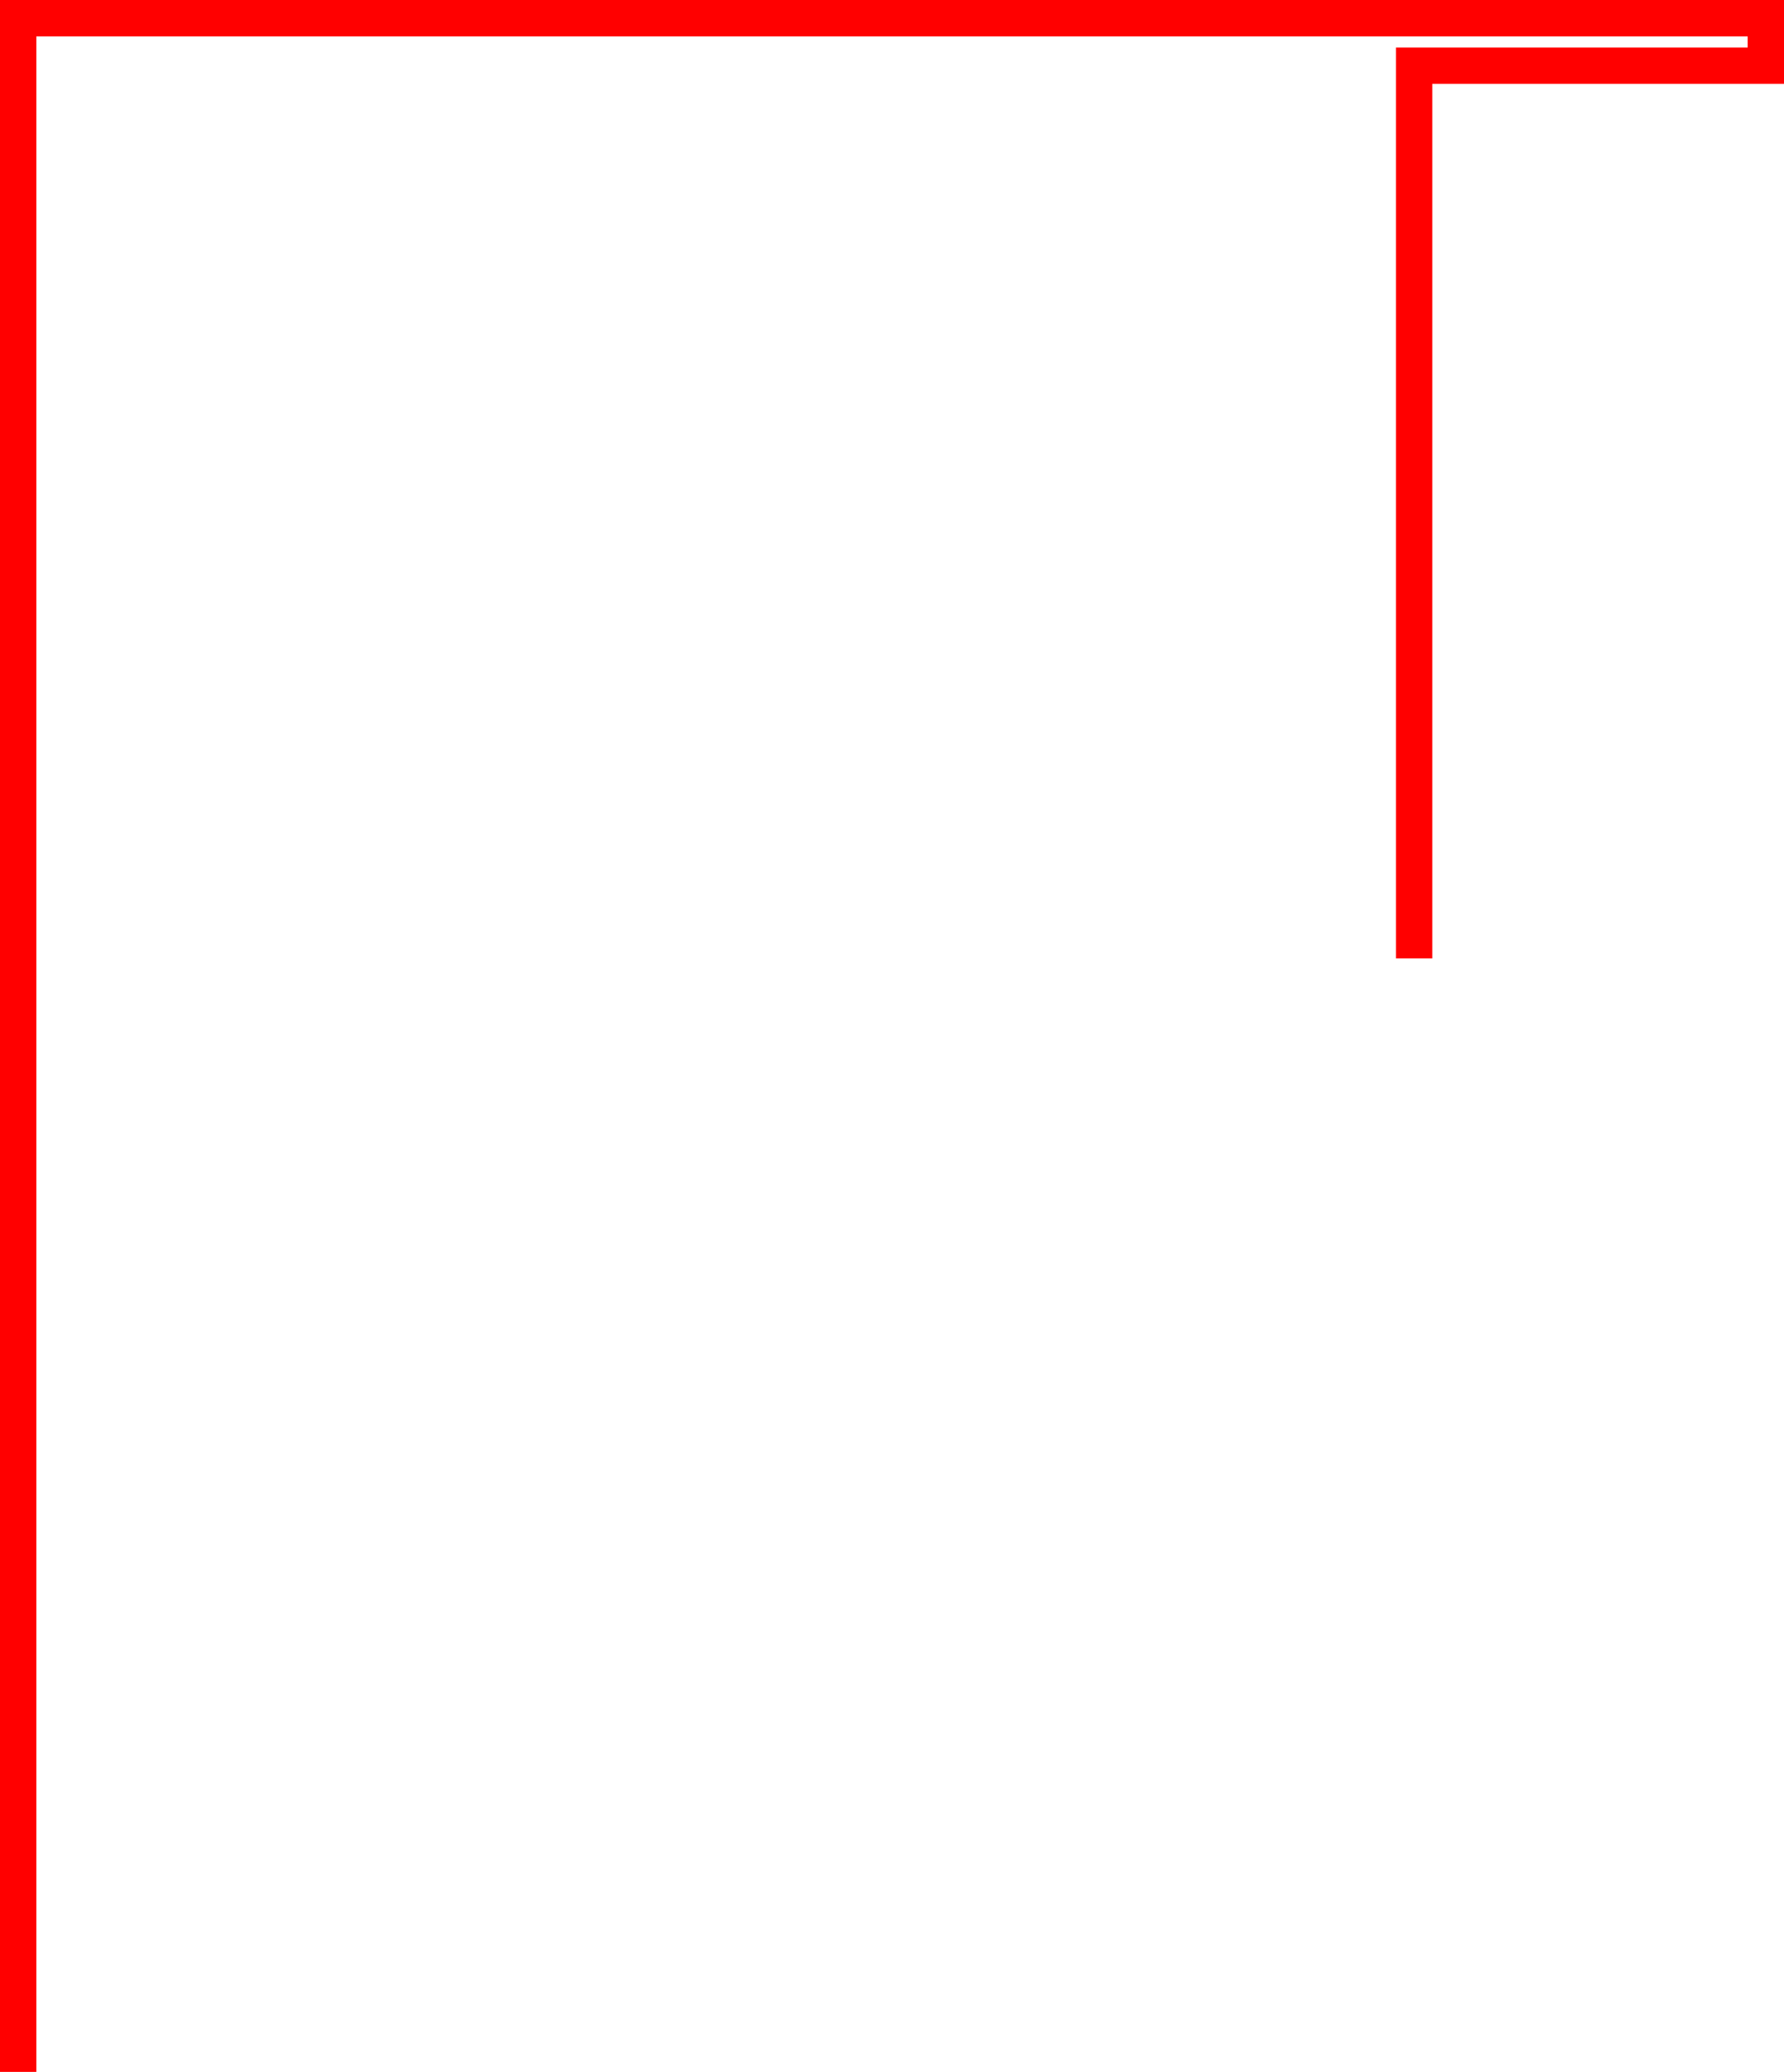 <?xml version="1.0" encoding="UTF-8"?>
<svg id="Layer_1" data-name="Layer 1" xmlns="http://www.w3.org/2000/svg" width="147.32" height="171" viewBox="0 0 147.32 171">
  <defs>
    <style>
      .cls-1 {
        fill: none;
        stroke: red;
        stroke-miterlimit: 10;
        stroke-width: 3px;
      }
    </style>
  </defs>
  <polyline class="cls-1" points="1.5 171 1.5 1.5 145.82 1.5 145.82 5.42 116.78 5.42 116.78 79.1"/>
</svg>
